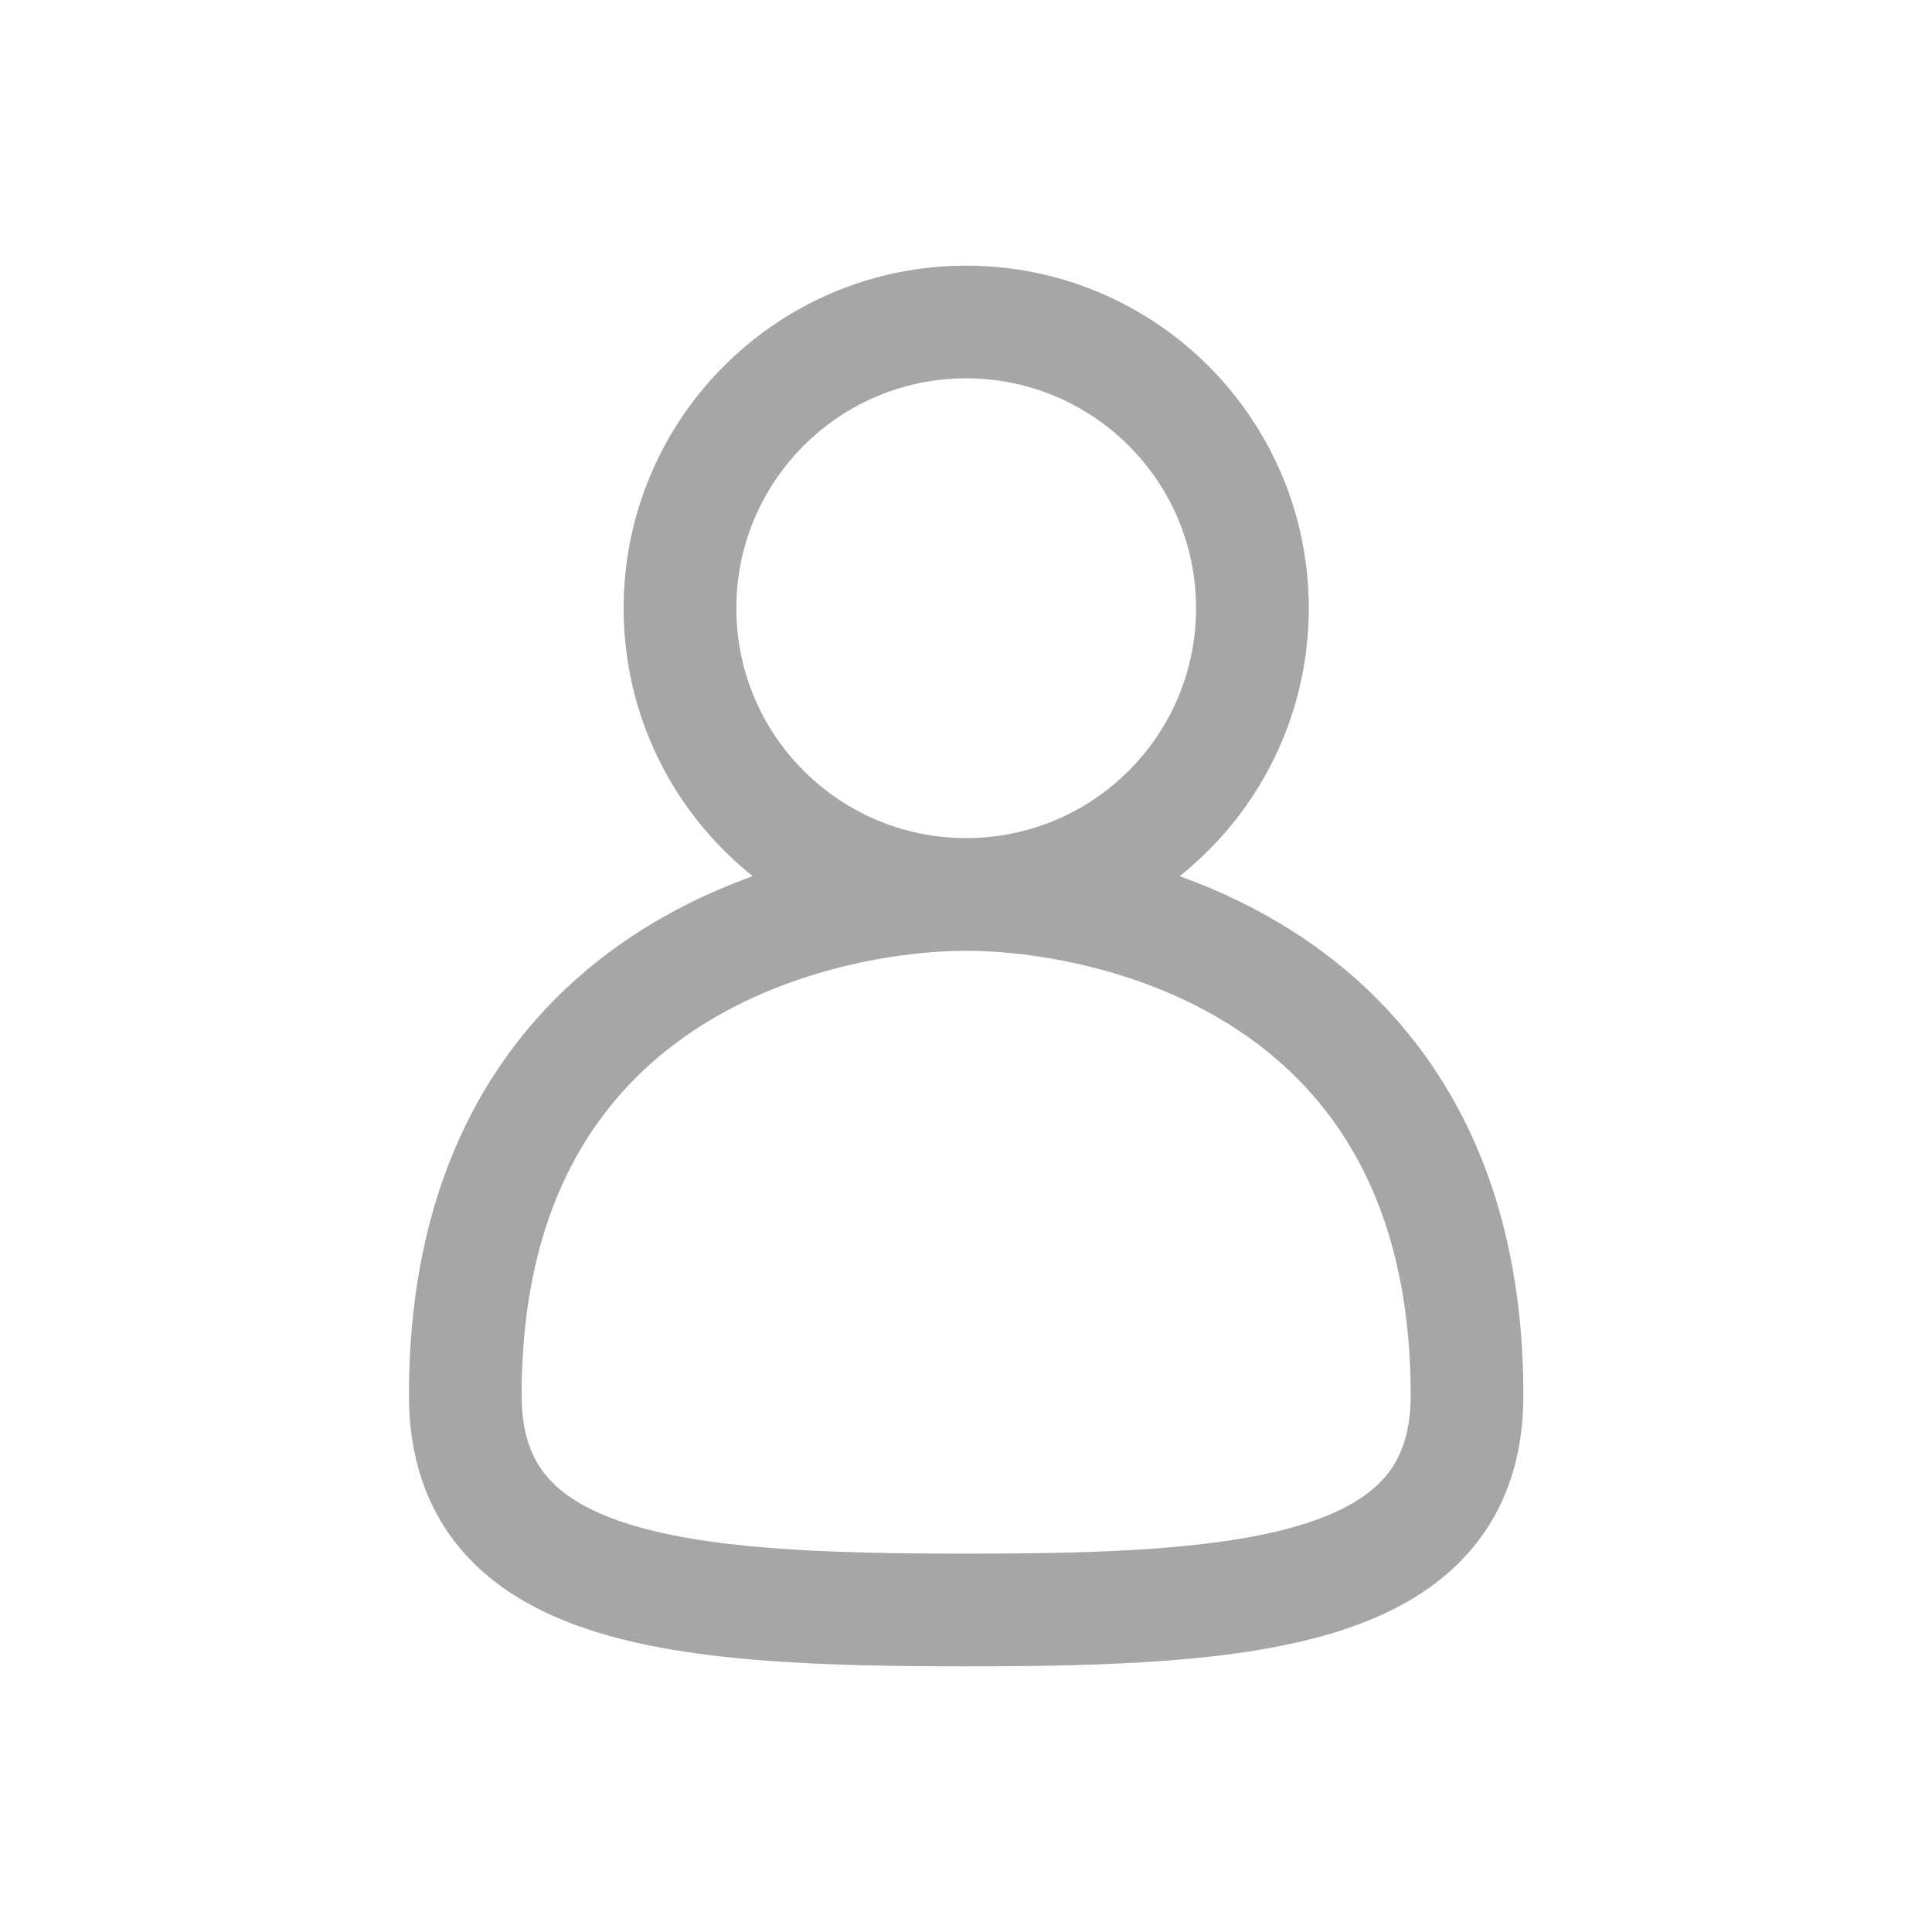 <svg id="user-gray" viewBox="0 0 24 24" fill="none" xmlns="http://www.w3.org/2000/svg">
<path d="M12.002 11.111C13.966 11.111 15.558 9.519 15.558 7.556C15.558 5.592 13.966 4 12.002 4C10.039 4 8.447 5.592 8.447 7.556C8.447 9.519 10.039 11.111 12.002 11.111ZM12.002 11.111C10.225 11.111 5.78 12 5.78 17.333C5.78 19.788 8.447 20 12.002 20C15.558 20 18.224 19.788 18.224 17.333C18.224 12 13.78 11.111 12.002 11.111Z" stroke="#A6A6A6" stroke-width="1.4"/>
</svg>
